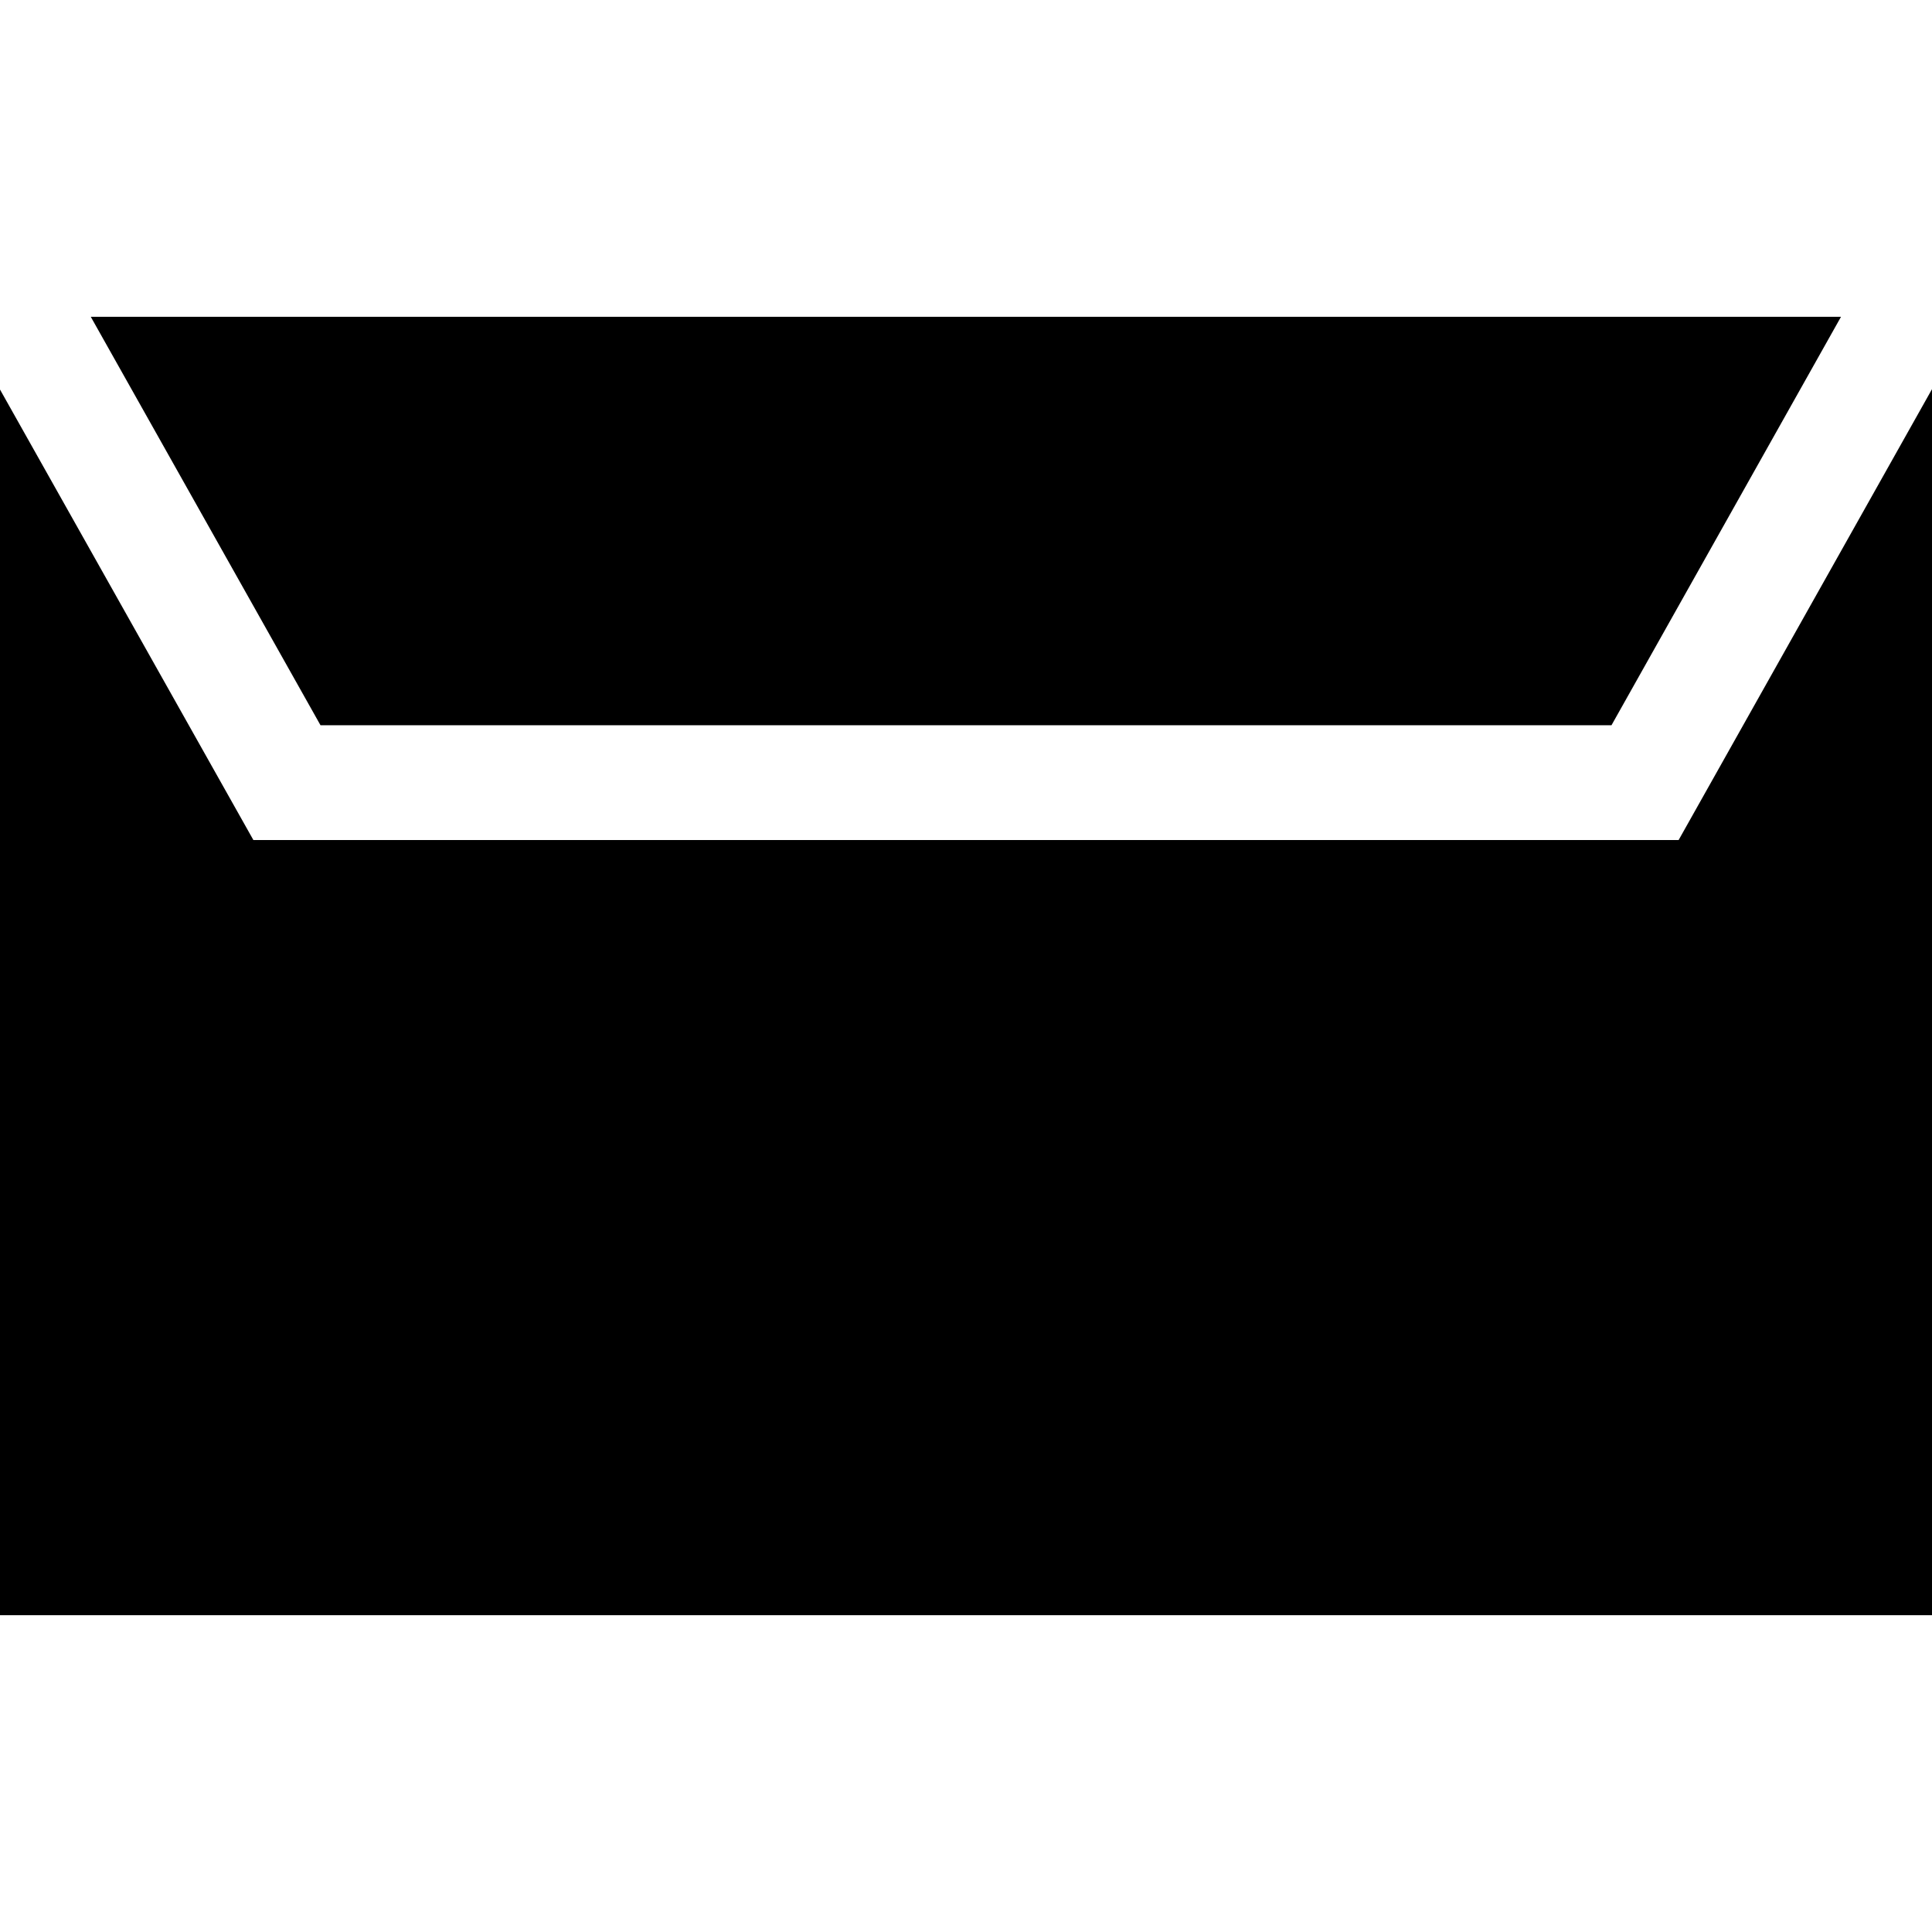 <?xml version="1.0" encoding="iso-8859-1"?>
<!-- Uploaded to: SVG Repo, www.svgrepo.com, Generator: SVG Repo Mixer Tools -->
<svg fill="#000000" height="800px" width="800px" version="1.1" id="Layer_1" xmlns="http://www.w3.org/2000/svg" xmlns:xlink="http://www.w3.org/1999/xlink" 
	 viewBox="0 0 512 512" xml:space="preserve">
<g>
	<g>
		<polygon points="444.855,222.617 67.148,222.617 0,103.229 0,428.052 512,428.052 512,103.13 		"/>
	</g>
</g>
<g>
	<g>
		<polygon points="24.055,83.948 84.938,192.2 427.058,192.2 487.888,83.948 		"/>
	</g>
</g>
</svg>